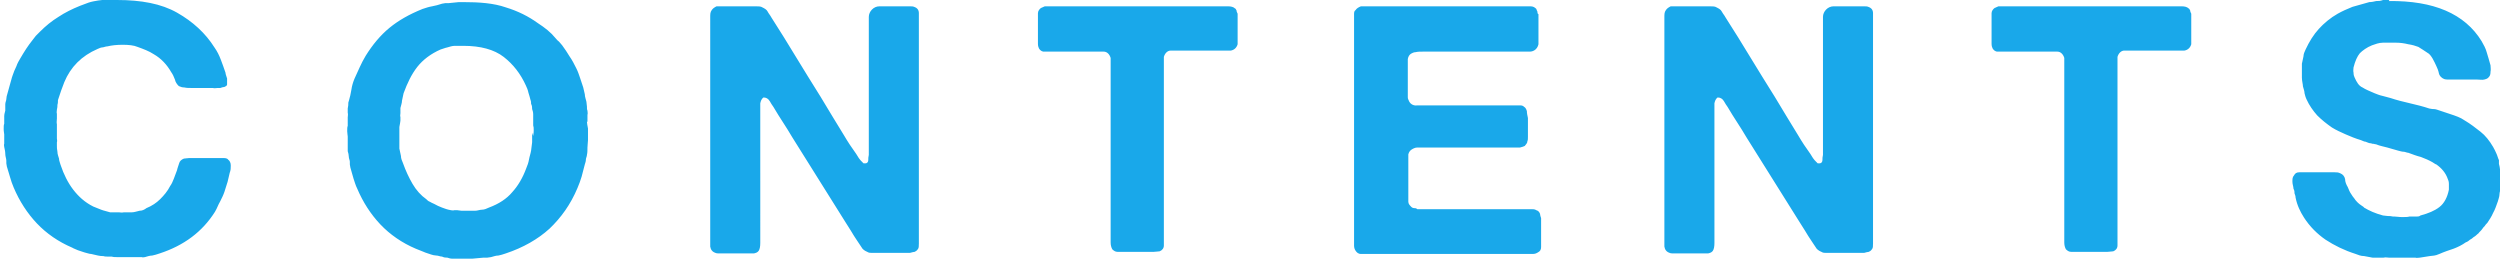 <svg xmlns="http://www.w3.org/2000/svg" id="_編集モード" data-name="編集モード" viewBox="0 0 474.5 49.3"><defs><style>.cls-1{fill:#009fe8;opacity:.9}</style></defs><path d="M22.2 0c4.6 0 8.4.7 11.4 2.4S39 6.3 40.7 9c.5.7.9 1.5 1.2 2.3.3.8.6 1.6.9 2.5 0 .3.2.7.3 1.1V16c0 .3-.3.4-.5.5-.2 0-.5.1-.8.2h-.5c-.3 0-.6.1-.9 0h-4c-.5 0-1 0-1.4-.1-.4 0-.7-.1-.9-.2s-.1 0-.2-.1c-.3-.3-.6-.7-.7-1.2-.2-.5-.4-1-.7-1.4-.8-1.4-1.9-2.6-3.3-3.4-.9-.6-2-1-3.1-1.4-.7-.3-1.7-.4-2.8-.4s-2.1.1-2.9.3c-.4 0-.7.2-1 .2-.3 0-.6.2-.9.3-3 1.3-5.1 3.4-6.3 6.3-.2.5-.4 1.1-.6 1.6L11 19c0 .3 0 .6-.1.9 0 .3 0 .5-.1.9 0 .3-.1.5 0 .8v.9c0 .4-.1.7 0 1.1v2.7c0 .2.1.4 0 .7v.7c0 .3 0 .6.1 1.1 0 .5.2.9.3 1.3 0 .4.2.8.3 1.2.6 1.8 1.4 3.4 2.4 4.7 1 1.3 2.2 2.4 3.8 3.2l1.5.6c.5.2 1.1.3 1.7.5h1.7c.2 0 .5.1.9 0H25c.5 0 1-.2 1.5-.3.5 0 .9-.2 1.3-.5 1-.4 1.9-1 2.6-1.7.7-.7 1.4-1.5 1.9-2.5.3-.4.5-.9.7-1.4.2-.5.4-1.1.6-1.6.1-.5.3-.9.4-1.3.1-.4.4-.7.9-.9.3 0 .6-.1 1-.1h6.4c.4 0 .8 0 1 .3.3.2.5.6.5 1.1 0 .5 0 .9-.2 1.4l-.4 1.7c-.2.6-.4 1.3-.6 1.9s-.5 1.2-.8 1.8c-.2.4-.4.7-.5 1-.1.3-.3.6-.5 1-2.4 3.8-5.9 6.4-10.5 7.9-.5.2-1 .3-1.4.4-.5 0-1 .2-1.4.3-.2 0-.4.1-.6 0h-4.6c-.4 0-.8 0-1.1-.1h-.7c-.3 0-.6 0-.9-.1-.3 0-.6 0-1-.1s-.9-.2-1.3-.3c-.4 0-.8-.2-1.3-.3-.4-.1-.8-.3-1.2-.4-.4-.2-.8-.3-1.1-.5-2.6-1.1-4.9-2.7-6.7-4.6-1.8-1.9-3.3-4.2-4.4-6.8-.3-.7-.5-1.3-.7-2-.2-.7-.4-1.3-.6-2 0-.2-.1-.4-.1-.6v-.5c0-.4-.2-.8-.2-1.3 0-.4-.1-.9-.2-1.3 0-.2-.1-.4 0-.6v-1.8c0-.2-.1-.5-.1-1s0-.8.1-1v-1.4c0-.4.1-.7.2-1.1v-1.2c0-.4.2-.7.2-1 0-.3.1-.7.2-1 .2-.6.3-1.2.5-1.8s.3-1.2.5-1.7c.2-.6.4-1.1.7-1.7.2-.6.5-1.1.8-1.6.7-1.2 1.4-2.3 2.2-3.3.2-.3.5-.6.7-.9l.8-.8c1.1-1.1 2.2-2 3.5-2.8 1.2-.8 2.6-1.5 4.1-2.1.5-.2 1.1-.4 1.6-.6.6-.2 1.2-.3 1.8-.4.3 0 .5-.1.8-.1s.5 0 .7-.1H22.7ZM111.4 23.1c0 .3.1.7.2 1.3v2.2c0 .4-.1.9-.1 1.4s0 1-.1 1.4c0 .3-.2.6-.2.9 0 .3-.1.6-.2.9-.2.8-.4 1.6-.6 2.3-.2.7-.5 1.5-.8 2.2-1.3 3.1-3.1 5.6-5.3 7.7-2.2 2-5 3.6-8.3 4.7-.5.2-1 .3-1.4.4-.5 0-1 .2-1.4.3-.2 0-.5.1-.7.1h-.7l-2.2.2h-3.7c-.4 0-.7-.1-1-.2-.3 0-.6 0-1-.2-.4 0-.7-.2-1.1-.2-.3 0-.7-.1-1-.2-.5-.2-1-.3-1.4-.5l-1.5-.6c-2.6-1.1-4.9-2.7-6.7-4.6-1.8-1.9-3.3-4.2-4.4-6.8-.3-.6-.5-1.3-.7-1.9l-.6-2.1c0-.2-.1-.4-.1-.6v-.5c0-.3-.2-.6-.2-1 0-.3-.1-.7-.2-1v-2.8c0-.2-.1-.6-.1-1s0-.8.1-1v-1.6c0-.3.1-.6 0-.9v-.8c0-.2.1-.4.1-.7s0-.5.1-.7c.2-.7.4-1.5.5-2.2.1-.7.3-1.4.6-2.1.3-.7.7-1.5 1-2.2.3-.7.7-1.4 1.1-2.1 1.3-2.1 2.8-3.9 4.5-5.3 1.7-1.4 3.8-2.6 6.3-3.6.6-.2 1.2-.4 1.8-.5.6-.1 1.3-.3 1.9-.5.2 0 .4-.1.6-.1h.6l2-.2h.8c3.1 0 5.8.2 8.1 1 2.3.7 4.3 1.7 6.1 3 .6.4 1.2.8 1.8 1.3.6.5 1.1 1 1.5 1.5.2.2.4.5.7.7.2.2.4.5.6.7.5.7 1 1.4 1.4 2.1.5.7.9 1.5 1.3 2.3.3.6.5 1.2.7 1.8l.6 1.8c.1.4.2.9.3 1.3 0 .5.2.9.3 1.4 0 .3.1.6.1.9s0 .6.1.8c0 .3.1.5 0 .8v1.3Zm-10.2 2.7c0-.2.1-.5.1-1s0-.7-.1-1v-2.1c0-.4-.1-.7-.2-1 0-.3 0-.6-.2-1 0-.2 0-.5-.1-.7-.1-.5-.3-1-.4-1.4-.1-.5-.3-1-.5-1.4-1-2.2-2.4-4-4.2-5.4-1.8-1.4-4.4-2.1-7.6-2.1H86.3c-.5 0-1 .2-1.4.3-.5.1-.9.3-1.3.4-1.8.8-3.3 1.9-4.4 3.3-1.1 1.4-1.9 3.1-2.6 5-.1.5-.2.9-.3 1.4 0 .5-.2.9-.3 1.4v1c0 .2-.1.5 0 .7v.7c0 .2-.1.6-.2 1.2v4.1c.1.5.2 1 .3 1.4 0 .5.2.9.4 1.4.5 1.4 1.1 2.7 1.8 3.9.7 1.2 1.6 2.2 2.6 2.9.2.2.4.4.7.5.2.1.5.3.8.4.5.3 1 .5 1.5.7.5.2 1.1.4 1.7.5.2 0 .4.1.6 0h.6c.3 0 .5.1.8.1h2.6c.4 0 .9-.2 1.3-.2s.9-.2 1.3-.4c1.9-.7 3.4-1.7 4.4-2.9 1.1-1.2 2-2.7 2.7-4.6.2-.5.4-1 .5-1.6.1-.6.3-1.1.4-1.7l.2-1.6V25.2ZM136.8 1.2H143.5c.5 0 .9 0 1.2.2.4.2.8.4 1 .8.2.4.5.7.7 1.1l2.4 3.8c1.5 2.5 3.1 5 4.6 7.5 1.6 2.5 3.1 5 4.6 7.5.7 1.2 1.5 2.4 2.2 3.6.7 1.2 1.5 2.4 2.3 3.5.2.3.3.5.5.8.2.3.4.5.6.7l.3.3h.4c.3 0 .5-.3.5-.6s0-.6.1-1V3.2c0-1 .9-2 2-2H172.6c.4 0 .7 0 .9.1.6.2.9.6.9 1.2V46.2c0 .5 0 .9-.2 1.1-.2.3-.4.4-.6.5-.2 0-.5.1-.9.2h-7.1c-.4 0-.7 0-1-.2-.5-.2-.9-.5-1.1-.9-.3-.4-.5-.8-.8-1.2-.4-.6-.8-1.2-1.2-1.9-.4-.6-.8-1.3-1.2-1.9l-9.9-15.8c-.6-1-1.2-2-1.8-2.9-.6-.9-1.2-1.9-1.8-2.9-.2-.3-.5-.7-.7-1.1-.3-.5-.7-.7-1.2-.7-.4.3-.5.7-.6 1.1V46.1c0 .7-.1 1.2-.3 1.5-.2.3-.5.4-.9.5H136.7c-.4 0-.7 0-.9-.1-.6-.2-.9-.6-1-1.2V3.2c0-.5 0-.9.3-1.3.2-.3.5-.5.9-.7h.6ZM224.7 1.2h8.4c.5 0 1 .1 1.3.4.1 0 .2.2.3.4 0 .2.1.4.2.6v5.8c-.2.7-.7 1.1-1.3 1.2H222.2c-.6 0-1.1.5-1.3 1.2v35.8c0 .5-.3.9-.8 1.1-.3 0-.7.1-1.1.1H212.1c-.4 0-.7-.2-1-.5-.2-.4-.3-.8-.3-1.3V11c-.2-.7-.7-1.2-1.3-1.2H198c-.4-.1-.6-.3-.8-.6-.1-.2-.2-.5-.2-.9V2.5c0-.4.3-.8.6-1 .1 0 .4-.2.7-.3H225ZM258.7 1.2h31.8c.5 0 .8.2 1.1.5 0 .1.1.3.2.5 0 .2 0 .4.2.5v5.7c-.1.5-.4.9-.7 1.1-.3.2-.6.3-1 .3H270c-.5 0-.9 0-1.3.1-.4 0-.7.2-.9.3-.3.2-.5.5-.6 1v7.2c0 .2 0 .3.1.5.2.6.6 1 1.2 1.1s.2 0 .3 0h19.7c.4 0 .6.1.8.3.2.1.4.4.5.8 0 .4.1.8.2 1.3V26c0 .3 0 .6-.1.8 0 .4-.3.6-.5.9-.2.1-.5.2-.9.3H269c-.4 0-.8.2-1.1.4-.3.2-.5.5-.6.9v9c0 .4.3.7.6 1 .1.1.3.2.5.2s.4 0 .6.2H290.7c.3 0 .6 0 .9.2.4.1.6.4.7.7 0 .2.1.5.2.8v5.5c0 .5-.2.8-.6 1-.3.2-.6.3-1 .3h-32.6c-.5 0-.8-.3-1-.6-.2-.3-.3-.6-.3-1V2.8c0-.4 0-.7.3-.9.2-.3.5-.5 1-.7h.6ZM317.9 1.2H324.6c.5 0 .9 0 1.2.2.4.2.8.4 1 .8.2.4.5.7.7 1.1l2.4 3.8c1.5 2.5 3.1 5 4.6 7.5 1.6 2.5 3.1 5 4.6 7.5.7 1.2 1.5 2.4 2.2 3.6.7 1.2 1.5 2.4 2.3 3.5.2.3.3.5.5.8.2.3.4.5.6.7l.3.3h.4c.3 0 .5-.3.5-.6s0-.6.1-1V3.2c0-1 .9-2 2-2H353.7c.4 0 .7 0 .9.1.6.2.9.6.9 1.2V46.2c0 .5 0 .9-.2 1.1-.2.3-.4.4-.6.5-.2 0-.5.1-.9.2h-7.1c-.4 0-.7 0-1-.2-.5-.2-.9-.5-1.1-.9-.3-.4-.5-.8-.8-1.2-.4-.6-.8-1.2-1.2-1.9-.4-.6-.8-1.3-1.2-1.9l-9.9-15.8c-.6-1-1.2-2-1.8-2.9-.6-.9-1.2-1.9-1.8-2.9-.2-.3-.5-.7-.7-1.1-.3-.5-.7-.7-1.2-.7-.4.3-.5.7-.6 1.1V46.1c0 .7-.1 1.2-.3 1.5-.2.3-.5.4-.9.5H317.8c-.4 0-.7 0-.9-.1-.6-.2-.9-.6-1-1.2V3.2c0-.5 0-.9.3-1.3.2-.3.5-.5.9-.7h.6ZM405.7 1.2h8.4c.5 0 1 .1 1.3.4.1 0 .2.2.3.4 0 .2.1.4.2.6v5.8c-.2.7-.7 1.1-1.3 1.2H403.2c-.6 0-1.1.5-1.3 1.2v35.8c0 .5-.3.9-.8 1.1-.3 0-.7.1-1.1.1H393.1c-.4 0-.7-.2-1-.5-.2-.4-.3-.8-.3-1.3V11c-.2-.7-.7-1.2-1.3-1.2H379c-.4-.1-.6-.3-.8-.6-.1-.2-.2-.5-.2-.9V2.5c0-.4.3-.8.6-1 .1 0 .4-.2.7-.3H406ZM453.4.2c8.5-.1 14.4 2.4 17.6 7.6.4.7.8 1.4 1 2.2.2.7.5 1.6.7 2.4 0 .4.1.8 0 1.2 0 .5-.1.8-.3 1-.2.3-.5.4-.9.5s-.8 0-1.3 0h-5.3c-.4 0-.7 0-1-.1-.5-.2-.9-.6-1-1.1-.1-.5-.3-1-.5-1.4-.2-.4-.4-.9-.7-1.4-.3-.5-.6-.9-1-1.1-.6-.4-1.2-.8-1.7-1.1-.5-.2-1.2-.4-1.9-.5-.8-.2-1.6-.3-2.4-.3h-2.4c-.8 0-1.5.3-2.1.5-1 .4-1.8 1-2.3 1.5-.5.6-.9 1.5-1.2 2.7 0 .3-.1.6 0 1 0 .4.1.7.2.9.4.9.8 1.6 1.5 1.9.6.4 1.4.7 2.3 1.1.5.2 1 .4 1.5.5.5.1 1 .3 1.5.4 1.2.4 2.4.7 3.7 1 1.3.3 2.5.6 3.7 1 .2 0 .4.1.7.1s.4 0 .7.1l2.7.9c.9.3 1.8.6 2.5 1.1 1.2.7 2.2 1.5 3.1 2.2.9.7 1.7 1.7 2.4 2.9.2.4.4.7.6 1.2.2.4.3.9.5 1.3v.7c.2.7.3 1.6.3 2.6V35.6c0 .5-.2.9-.2 1.3s-.2.9-.3 1.3c-.3.8-.5 1.5-.9 2.2-.3.7-.7 1.3-1.1 1.9-.2.2-.4.4-.5.6-.2.2-.3.3-.5.6s-.5.5-.7.8c-.3.2-.5.5-.9.7-.2.2-.5.4-.7.5-.2.2-.5.4-.8.5-.7.5-1.5.9-2.3 1.2-.9.3-1.8.6-2.7 1s-1.2.3-1.8.4-1.3.2-1.9.3c-.3 0-.6.1-.9 0H453.4c-.3 0-.6-.1-1 0h-2.1c-.5-.1-1.1-.2-1.6-.3-.6 0-1.1-.2-1.6-.4-2.2-.7-4-1.6-5.7-2.7-1.6-1.1-3-2.5-4.1-4.2-.7-1.1-1.3-2.3-1.6-3.8 0-.3-.1-.5-.2-.8 0-.3 0-.5-.2-.9 0-.4-.2-.8-.2-1.3s0-.9.3-1.2c.2-.4.5-.6 1-.6H443.1c.4 0 .7 0 1.1.2.5.2.8.6.9 1.1 0 .5.2 1 .5 1.5.2.5.4 1 .7 1.4.2.3.3.5.5.7.3.5.9 1.1 1.4 1.4s.4.3.5.4c1 .6 2.1 1.1 3.6 1.5.3 0 .6.1.9.1s.6 0 1 .1h.3c.4 0 .8.1 1.4.1s1.1 0 1.4-.1h1.4c.2 0 .5 0 .7-.2 1.5-.4 2.7-.9 3.6-1.6.9-.7 1.5-1.8 1.8-3.3v-1.1c0-.4-.1-.7-.2-.9-.4-1.2-1.2-2.1-2.2-2.8-.1 0-.4-.2-.7-.4-.7-.4-1.4-.7-2.2-1-.8-.2-1.6-.5-2.4-.8-.3 0-.6-.2-.9-.2-.3 0-.6-.1-1-.2l-2.1-.6c-.7-.2-1.4-.3-2.1-.6-.2 0-.4-.1-.5-.1s-.3 0-.5-.1c-.4 0-.7-.2-1-.3-.3 0-.6-.2-.9-.3-1-.3-2-.7-2.9-1.1-.9-.4-1.8-.8-2.6-1.3-1-.7-1.9-1.4-2.8-2.3-.8-.9-1.5-1.9-2-3-.2-.4-.3-.8-.4-1.2 0-.4-.2-.9-.3-1.3 0-.4-.2-1-.2-1.7v-2.6c.1-.5.2-.9.3-1.4 0-.4.2-.9.4-1.3.7-1.5 1.5-2.8 2.5-3.9s2.2-2.1 3.6-2.9c.9-.5 1.8-.9 2.8-1.3 1-.3 2.1-.6 3.2-.9.4 0 .9-.1 1.3-.2.4 0 .8 0 1.3-.2h1.2Z" class="cls-1"/></svg>
